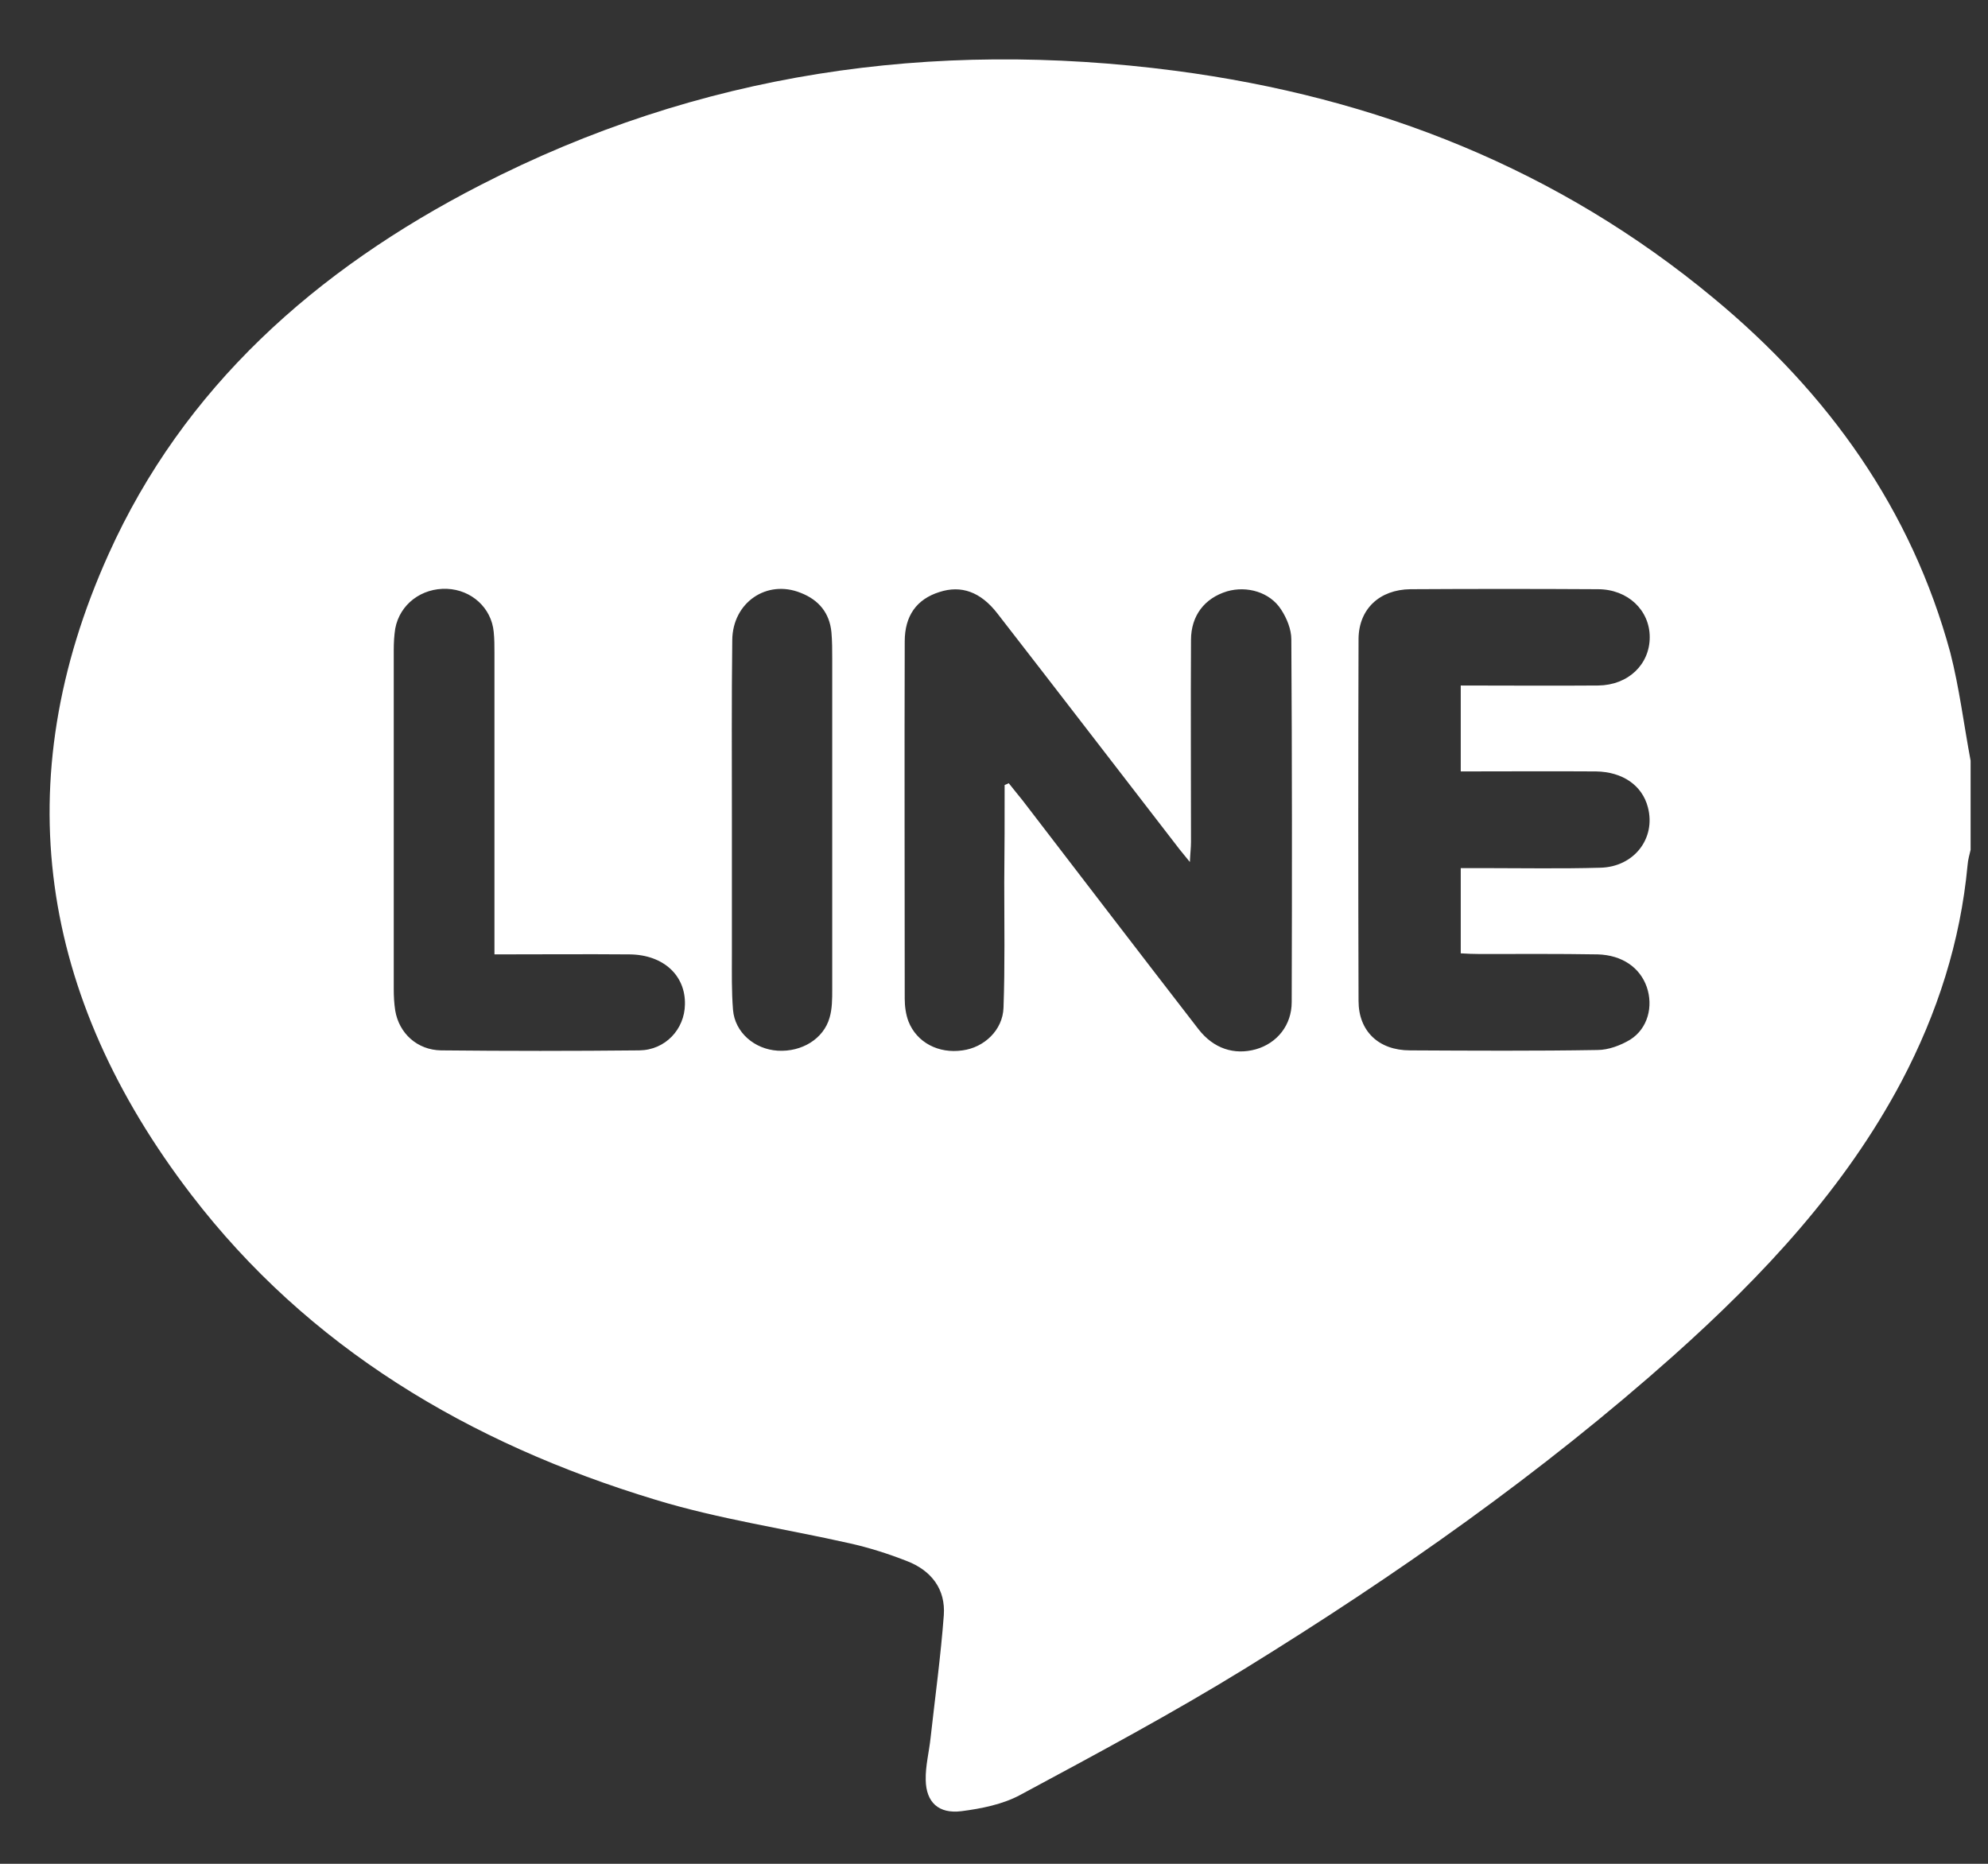 <svg width="32" height="30" viewBox="0 0 32 30" fill="none" xmlns="http://www.w3.org/2000/svg">
<rect x="0" y="0" width="32" height="30" fill="#333333" stroke="none"/>
<path d="M31.72 12.244C31.72 12.723 31.72 13.201 31.72 13.679C31.701 13.76 31.677 13.841 31.671 13.927C31.556 15.155 31.187 16.307 30.607 17.408C29.7 19.119 28.387 20.526 26.936 21.822C24.813 23.713 22.485 25.349 20.048 26.853C18.869 27.579 17.641 28.236 16.419 28.893C16.141 29.043 15.796 29.112 15.476 29.153C15.107 29.199 14.907 29.009 14.901 28.651C14.895 28.427 14.956 28.196 14.98 27.966C15.053 27.309 15.143 26.657 15.192 26C15.222 25.585 14.998 25.28 14.593 25.125C14.297 25.009 13.988 24.911 13.68 24.842C12.633 24.606 11.563 24.45 10.547 24.139C7.542 23.229 4.959 21.684 3.078 19.229C0.635 16.042 0.097 12.579 1.748 8.919C2.951 6.245 5.074 4.343 7.735 2.978C11.243 1.174 14.992 0.626 18.917 1.139C22.171 1.566 25.091 2.73 27.583 4.799C29.44 6.337 30.77 8.21 31.393 10.504C31.538 11.069 31.611 11.662 31.72 12.244ZM16.171 12.636C16.195 12.625 16.214 12.619 16.238 12.607C16.31 12.7 16.383 12.786 16.456 12.878C17.399 14.106 18.342 15.339 19.292 16.567C19.534 16.878 19.866 16.987 20.217 16.889C20.556 16.791 20.792 16.503 20.792 16.129C20.798 14.181 20.798 12.239 20.786 10.291C20.786 10.129 20.713 9.951 20.622 9.812C20.441 9.53 20.072 9.426 19.752 9.518C19.389 9.628 19.171 9.91 19.171 10.302C19.165 11.386 19.171 12.469 19.171 13.553C19.171 13.645 19.159 13.731 19.153 13.875C19.056 13.754 18.995 13.685 18.935 13.604C17.974 12.36 17.018 11.115 16.056 9.876C15.784 9.524 15.47 9.415 15.119 9.53C14.756 9.645 14.563 9.91 14.563 10.325C14.557 12.244 14.563 14.158 14.563 16.077C14.563 16.198 14.581 16.33 14.623 16.44C14.756 16.78 15.107 16.964 15.494 16.907C15.845 16.86 16.141 16.578 16.153 16.221C16.177 15.552 16.165 14.878 16.165 14.21C16.171 13.685 16.171 13.161 16.171 12.636ZM23.513 11.034C24.263 11.034 24.995 11.04 25.727 11.034C26.21 11.028 26.555 10.694 26.555 10.256C26.555 9.824 26.204 9.484 25.72 9.484C24.716 9.478 23.707 9.478 22.703 9.484C22.207 9.49 21.874 9.801 21.868 10.279C21.862 12.221 21.862 14.169 21.868 16.111C21.868 16.595 22.189 16.907 22.697 16.907C23.701 16.912 24.71 16.918 25.714 16.901C25.89 16.901 26.089 16.826 26.241 16.734C26.525 16.555 26.615 16.198 26.507 15.886C26.398 15.575 26.113 15.374 25.72 15.362C25.085 15.351 24.456 15.356 23.822 15.356C23.719 15.356 23.61 15.351 23.513 15.345C23.513 14.872 23.513 14.434 23.513 13.973C23.64 13.973 23.749 13.973 23.858 13.973C24.493 13.973 25.128 13.985 25.757 13.967C26.301 13.956 26.658 13.495 26.525 12.993C26.434 12.642 26.119 12.423 25.69 12.417C24.971 12.412 24.245 12.417 23.513 12.417C23.513 11.956 23.513 11.518 23.513 11.034ZM7.959 15.362C7.959 15.207 7.959 15.103 7.959 14.999C7.959 13.506 7.959 12.014 7.959 10.515C7.959 10.4 7.959 10.285 7.947 10.17C7.91 9.784 7.59 9.495 7.197 9.478C6.786 9.461 6.435 9.726 6.362 10.118C6.344 10.233 6.338 10.348 6.338 10.464C6.338 12.285 6.338 14.1 6.338 15.921C6.338 16.036 6.344 16.152 6.362 16.267C6.423 16.63 6.713 16.901 7.1 16.907C8.164 16.918 9.229 16.918 10.293 16.907C10.71 16.901 11.019 16.567 11.025 16.169C11.037 15.702 10.68 15.368 10.136 15.362C9.422 15.356 8.709 15.362 7.959 15.362ZM11.781 13.178C11.781 13.904 11.781 14.636 11.781 15.362C11.781 15.662 11.775 15.956 11.799 16.255C11.829 16.618 12.144 16.889 12.519 16.912C12.906 16.935 13.256 16.722 13.353 16.382C13.396 16.238 13.396 16.077 13.396 15.927C13.396 14.152 13.396 12.383 13.396 10.608C13.396 10.464 13.396 10.319 13.383 10.175C13.353 9.87 13.184 9.657 12.887 9.542C12.343 9.323 11.793 9.697 11.787 10.302C11.775 11.259 11.781 12.221 11.781 13.178Z" fill="white"/>
</svg>
